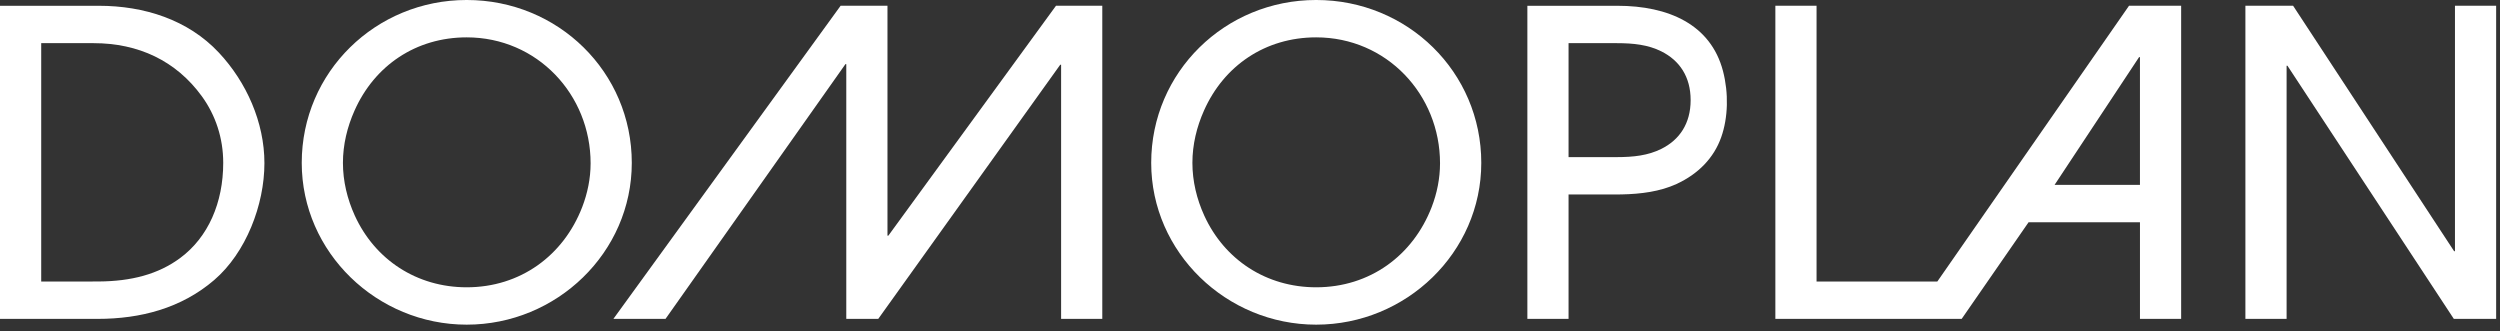 <?xml version="1.0" encoding="UTF-8" standalone="no"?>
<!DOCTYPE svg PUBLIC "-//W3C//DTD SVG 1.1//EN" "http://www.w3.org/Graphics/SVG/1.1/DTD/svg11.dtd">
<svg width="100%" height="100%" viewBox="0 0 370 49" version="1.1" xmlns="http://www.w3.org/2000/svg" xmlns:xlink="http://www.w3.org/1999/xlink" xml:space="preserve" xmlns:serif="http://www.serif.com/" style="fill-rule:evenodd;clip-rule:evenodd;stroke-linejoin:round;stroke-miterlimit:2;">
    <rect x="0" y="0" width="370" height="49" fill="#333333" stroke="none"/>
    <g transform="matrix(2.019,0,0,2.019,0,0.856)">
        <path d="M13.233,18.47C11.598,19.695 9.592,20.193 7.263,20.209C7.173,20.211 6.614,20.212 6.521,20.212L3.021,20.212L3.021,2.74L6.865,2.74C10.145,2.74 12.904,4.031 14.794,6.63C15.811,8.028 16.363,9.717 16.363,11.507C16.365,14.447 15.254,16.962 13.233,18.47ZM7.249,-0L0,-0L0,22.951L7.166,22.951C10.292,22.951 13.285,22.176 15.696,20.108C18.036,18.102 19.383,14.588 19.383,11.535C19.383,8.537 18.064,5.595 16.051,3.442C13.781,1.012 10.552,-0 7.249,-0Z" style="fill:#FFFFFF;fill-rule:nonzero;"/>
    </g>
    <g transform="matrix(2.019,0,0,2.019,44.657,-0.001)">
        <path d="M20.561,15.177C19.189,18.734 16.027,21.06 12.092,21.06C8.439,21.06 5.369,19.046 3.887,15.799C3.34,14.595 3.02,13.281 3.02,11.939C3.02,10.597 3.339,9.299 3.868,8.111C5.33,4.814 8.365,2.739 12.092,2.739C17.259,2.739 21.175,6.928 21.175,11.972C21.175,13.084 20.947,14.174 20.561,15.177ZM12.092,0C5.417,0 0,5.283 0,11.939C0,18.507 5.52,23.799 12.092,23.799C18.686,23.799 24.194,18.516 24.194,11.939C24.194,5.283 18.8,0 12.092,0Z" style="fill:#FFFFFF;fill-rule:nonzero;"/>
    </g>
    <g transform="matrix(2.019,0,0,2.019,90.782,0.852)">
        <path d="M32.444,0L20.154,16.854L20.091,16.854L20.091,0L16.656,0L0,22.953L3.821,22.953L17.008,4.281L17.072,4.281L17.072,22.953L19.415,22.953L32.756,4.321L32.819,4.321L32.819,22.953L35.838,22.953L35.838,0L32.444,0Z" style="fill:#FFFFFF;fill-rule:nonzero;"/>
    </g>
    <g transform="matrix(2.019,0,0,2.019,170.378,-0.001)">
        <path d="M20.561,15.177C19.188,18.734 16.028,21.06 12.092,21.06C8.438,21.06 5.37,19.046 3.887,15.799C3.339,14.595 3.02,13.281 3.02,11.939C3.02,10.597 3.338,9.299 3.867,8.111C5.329,4.814 8.364,2.739 12.091,2.739C17.258,2.739 21.172,6.928 21.172,11.972C21.172,13.084 20.947,14.174 20.561,15.177ZM12.091,0C5.415,0 0,5.283 0,11.939C0,18.507 5.519,23.799 12.091,23.799C18.684,23.799 24.196,18.516 24.196,11.939C24.196,5.283 18.799,0 12.091,0Z" style="fill:#FFFFFF;fill-rule:nonzero;"/>
    </g>
    <g transform="matrix(2.019,0,0,2.019,226.051,0.856)">
        <path d="M9.829,10.485C8.848,10.978 7.764,11.093 6.563,11.093L3.019,11.093L3.019,2.74L6.563,2.74C7.764,2.74 8.849,2.853 9.829,3.346C11.151,4.008 11.968,5.197 11.968,6.915C11.968,8.635 11.151,9.825 9.829,10.485ZM6.605,-0L0,-0L0,22.951L3.019,22.951L3.019,13.832L6.22,13.832C6.317,13.832 6.799,13.83 6.897,13.828C8.334,13.799 9.725,13.618 10.933,13.063C12.524,12.334 13.676,11.15 14.21,9.631C14.718,8.198 14.761,6.396 14.339,4.781C13.44,1.359 10.332,-0 6.605,-0Z" style="fill:#FFFFFF;fill-rule:nonzero;"/>
    </g>
    <g transform="matrix(2.019,0,0,2.019,262.753,0.852)">
        <path d="M26.663,3.765L26.726,3.765L26.726,13.131L20.467,13.131L26.663,3.765ZM25.924,0L11.873,20.214L3.02,20.214L3.02,0L0,0L0,22.953L13.658,22.953L18.561,15.871L26.727,15.871L26.727,22.953L29.746,22.953L29.746,0L25.924,0Z" style="fill:#FFFFFF;fill-rule:nonzero;"/>
    </g>
    <g transform="matrix(2.019,0,0,2.019,332.319,0.852)">
        <path d="M15.362,0L15.362,17.99L15.298,17.99L3.497,0L0,0L0,22.953L3.02,22.953L3.02,4.395L3.081,4.395L15.278,22.953L18.381,22.953L18.381,0L15.362,0Z" style="fill:#FFFFFF;fill-rule:nonzero;"/>
    </g>
</svg>
